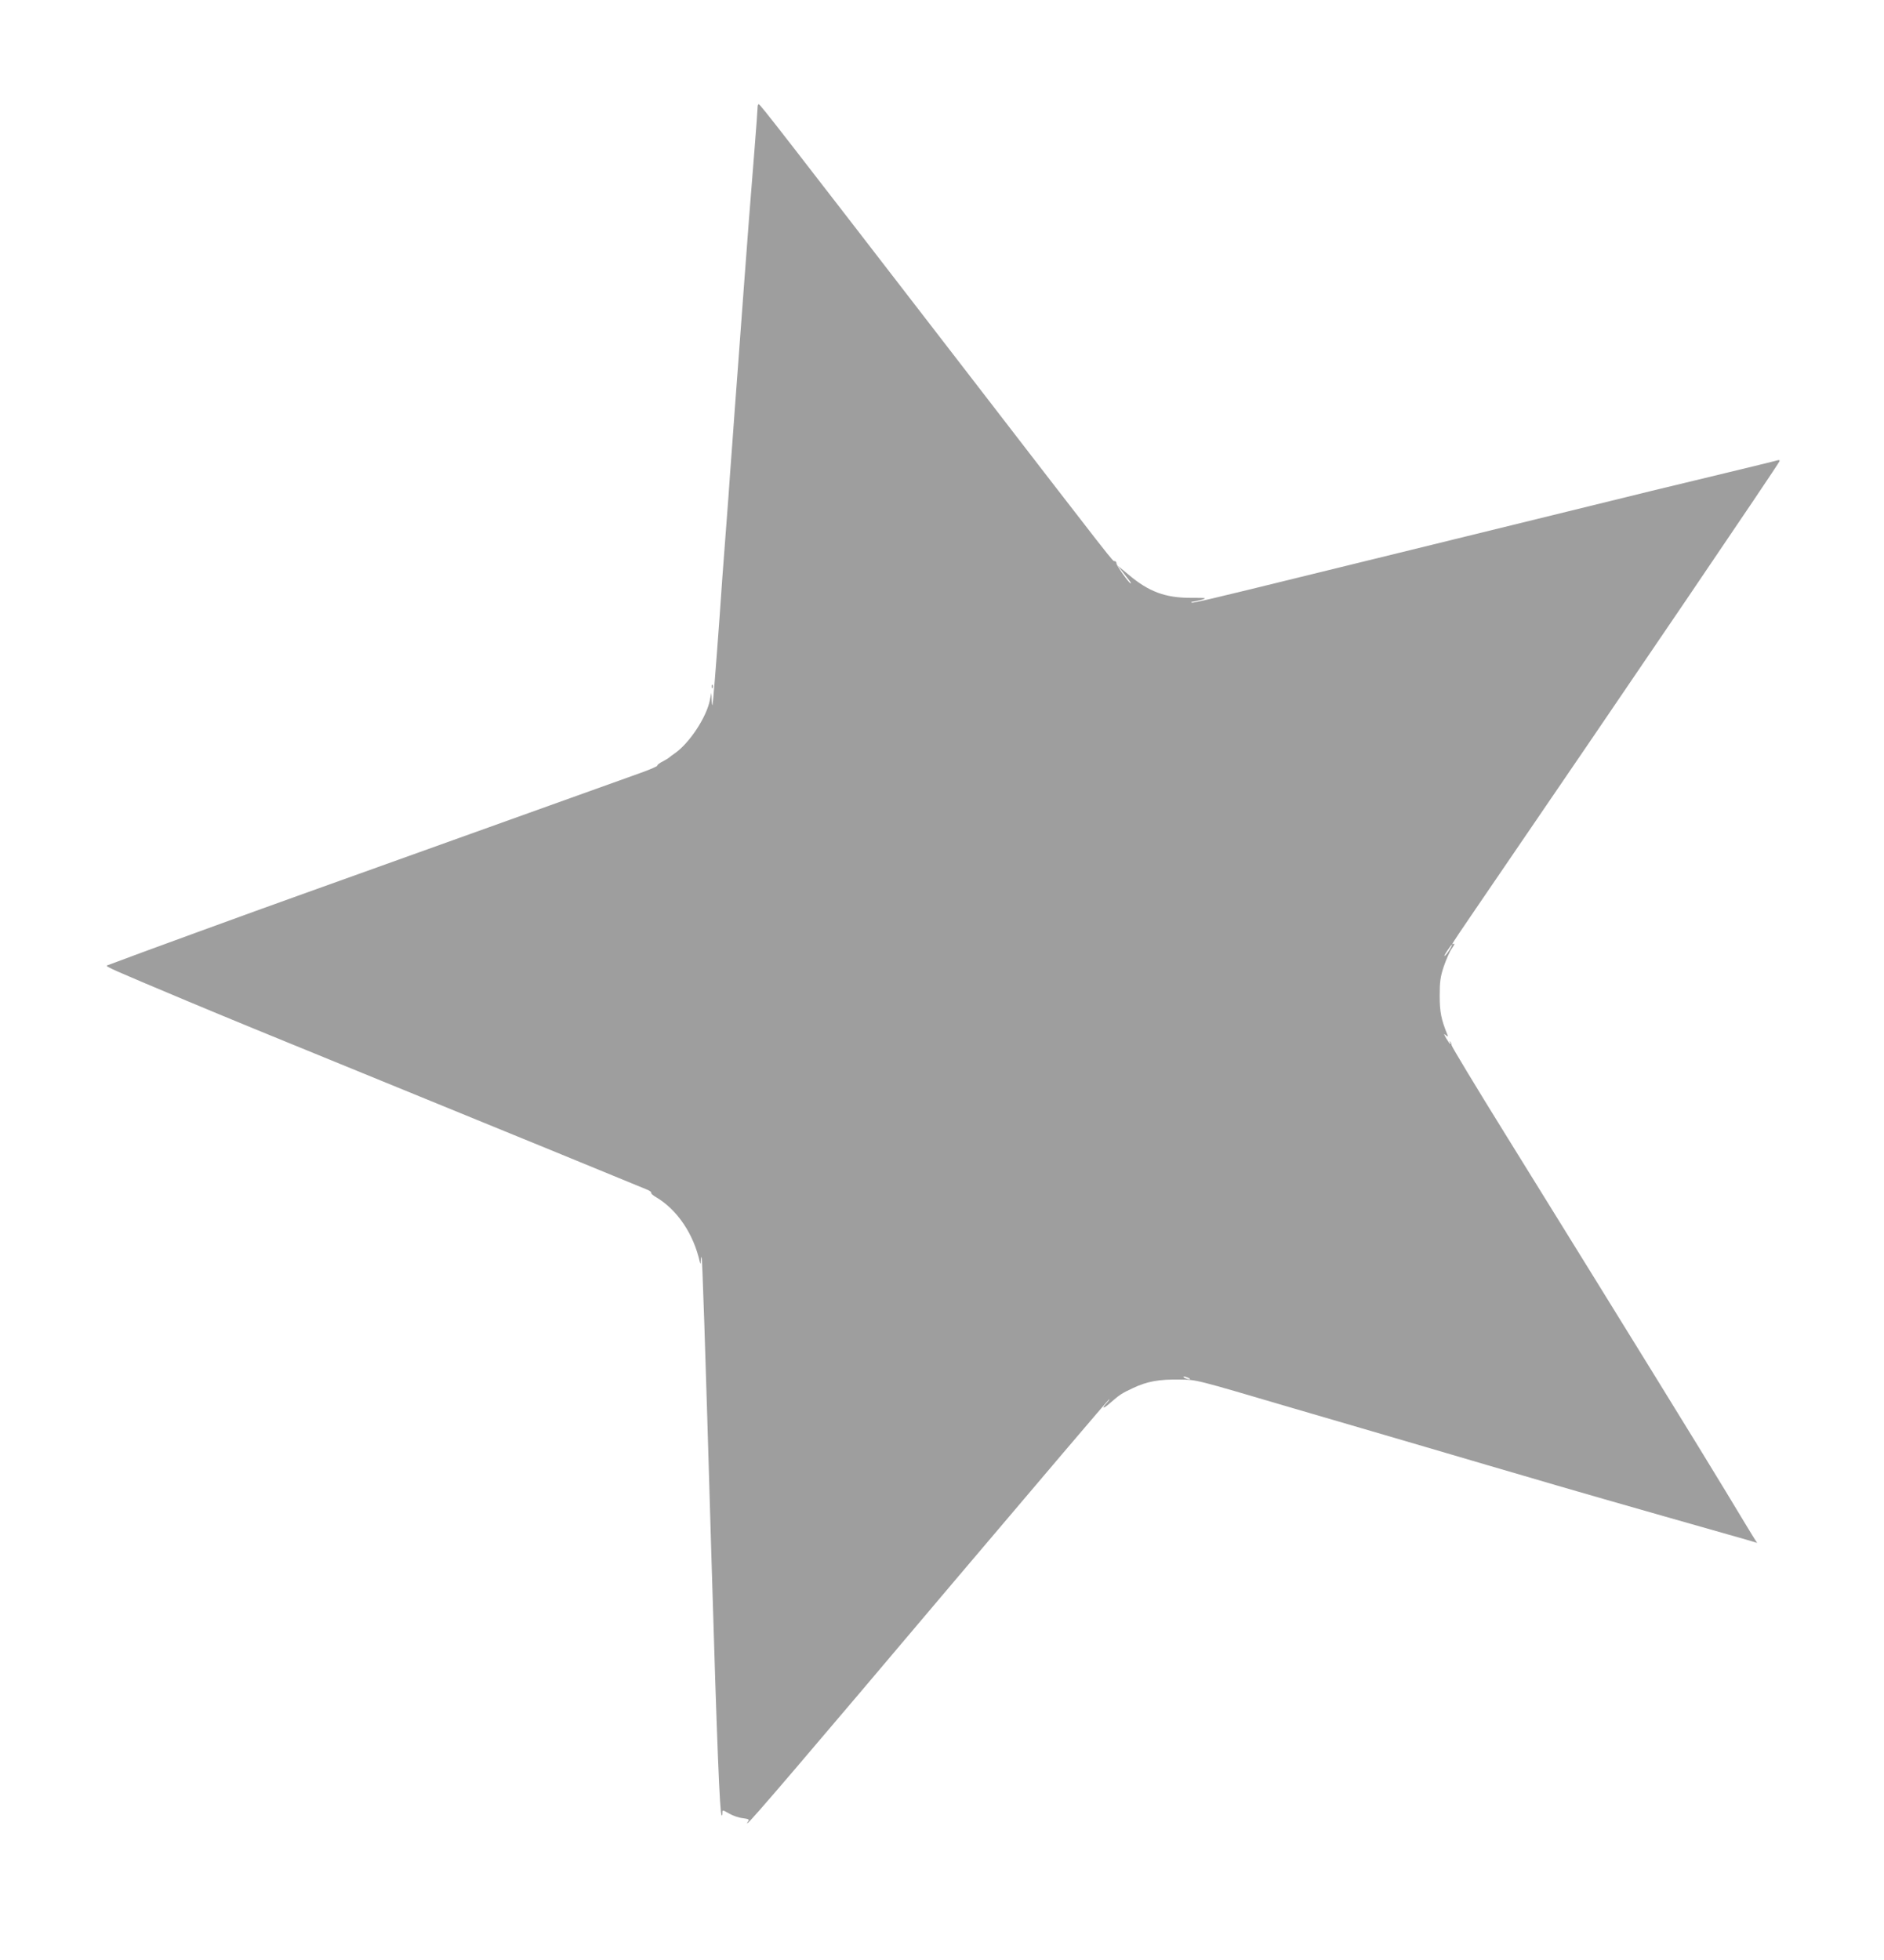 <?xml version="1.0" standalone="no"?>
<!DOCTYPE svg PUBLIC "-//W3C//DTD SVG 20010904//EN"
 "http://www.w3.org/TR/2001/REC-SVG-20010904/DTD/svg10.dtd">
<svg version="1.0" xmlns="http://www.w3.org/2000/svg"
 width="1231pt" height="1280pt" viewBox="0 0 1231 1280"
 preserveAspectRatio="xMidYMid meet">
<g transform="translate(0,1280) scale(0.1,-0.1)"
fill="#9e9e9e" stroke="none">
<path d="M4950 12098 c0 -13 -9 -135 -20 -273 -28 -344 -46 -582 -70 -905 -11
-151 -29 -394 -40 -540 -11 -146 -27 -359 -35 -475 -9 -115 -20 -271 -25 -345
-6 -74 -15 -193 -20 -265 -5 -71 -14 -191 -20 -265 -5 -74 -14 -196 -19 -270
-24 -329 -42 -556 -46 -565 -2 -5 -4 10 -5 35 l-2 45 -9 -45 c-21 -113 -134
-284 -229 -350 -19 -13 -37 -27 -40 -30 -3 -3 -22 -14 -42 -25 -20 -10 -35
-22 -33 -26 3 -3 -46 -25 -108 -47 -482 -173 -1227 -440 -2182 -782 -367 -131
-1115 -404 -1305 -476 -15 -6 29 -25 515 -229 304 -127 464 -193 1290 -530
319 -130 828 -338 1130 -462 303 -124 567 -233 587 -241 21 -8 35 -18 33 -22
-3 -5 10 -17 29 -28 141 -83 248 -241 289 -427 3 -14 5 -11 6 9 0 16 3 27 5
25 5 -5 21 -478 66 -2009 35 -1179 53 -1626 65 -1638 3 -3 5 4 5 16 0 21 0 21
43 -3 23 -14 63 -28 90 -31 38 -5 45 -9 36 -20 -6 -8 -9 -14 -6 -14 11 0 361
409 1349 1578 555 655 1012 1192 1015 1192 4 0 -3 -10 -15 -23 -36 -38 -25
-42 16 -6 68 59 79 67 154 102 93 44 171 58 305 56 117 -2 85 6 748 -189 110
-32 310 -91 445 -130 135 -39 319 -93 410 -120 91 -27 273 -80 405 -119 132
-38 341 -100 465 -136 124 -36 439 -127 700 -201 261 -74 503 -143 538 -153
l63 -19 -14 22 c-8 11 -94 154 -192 316 -167 276 -597 973 -1435 2325 -195
314 -354 578 -355 587 -1 10 -5 21 -10 25 -4 5 -5 2 -1 -4 4 -7 5 -13 3 -13
-3 0 -15 17 -27 37 -17 30 -18 34 -4 22 16 -13 17 -12 10 6 -39 96 -49 145
-49 250 0 92 4 123 26 190 15 44 38 98 53 119 15 21 22 36 15 32 -6 -4 -11 -4
-11 -1 0 4 68 106 152 228 1028 1503 1975 2899 1984 2922 5 12 0 12 -28 4 -18
-5 -166 -41 -328 -80 -326 -78 -602 -145 -1027 -250 -556 -136 -852 -209
-1113 -273 -146 -36 -395 -97 -555 -136 -679 -167 -779 -190 -789 -186 -6 2
-2 5 9 6 11 1 37 7 59 13 35 11 27 12 -75 12 -164 0 -272 40 -401 148 l-73 61
34 -44 c53 -68 54 -70 48 -70 -10 0 -92 116 -92 130 0 8 -5 15 -12 15 -14 0
35 -63 -1026 1313 -1159 1502 -1290 1671 -1299 1671 -5 1 -8 -9 -8 -21z m4523
-5499 c-10 -17 -24 -36 -32 -42 -8 -7 -2 7 14 31 32 49 45 57 18 11z m-1708
-2799 c13 -6 15 -9 5 -9 -8 0 -22 4 -30 9 -18 12 -2 12 25 0z"/>
<path d="M4651 8314 c0 -11 3 -14 6 -6 3 7 2 16 -1 19 -3 4 -6 -2 -5 -13z"/>
</g>
</svg>
